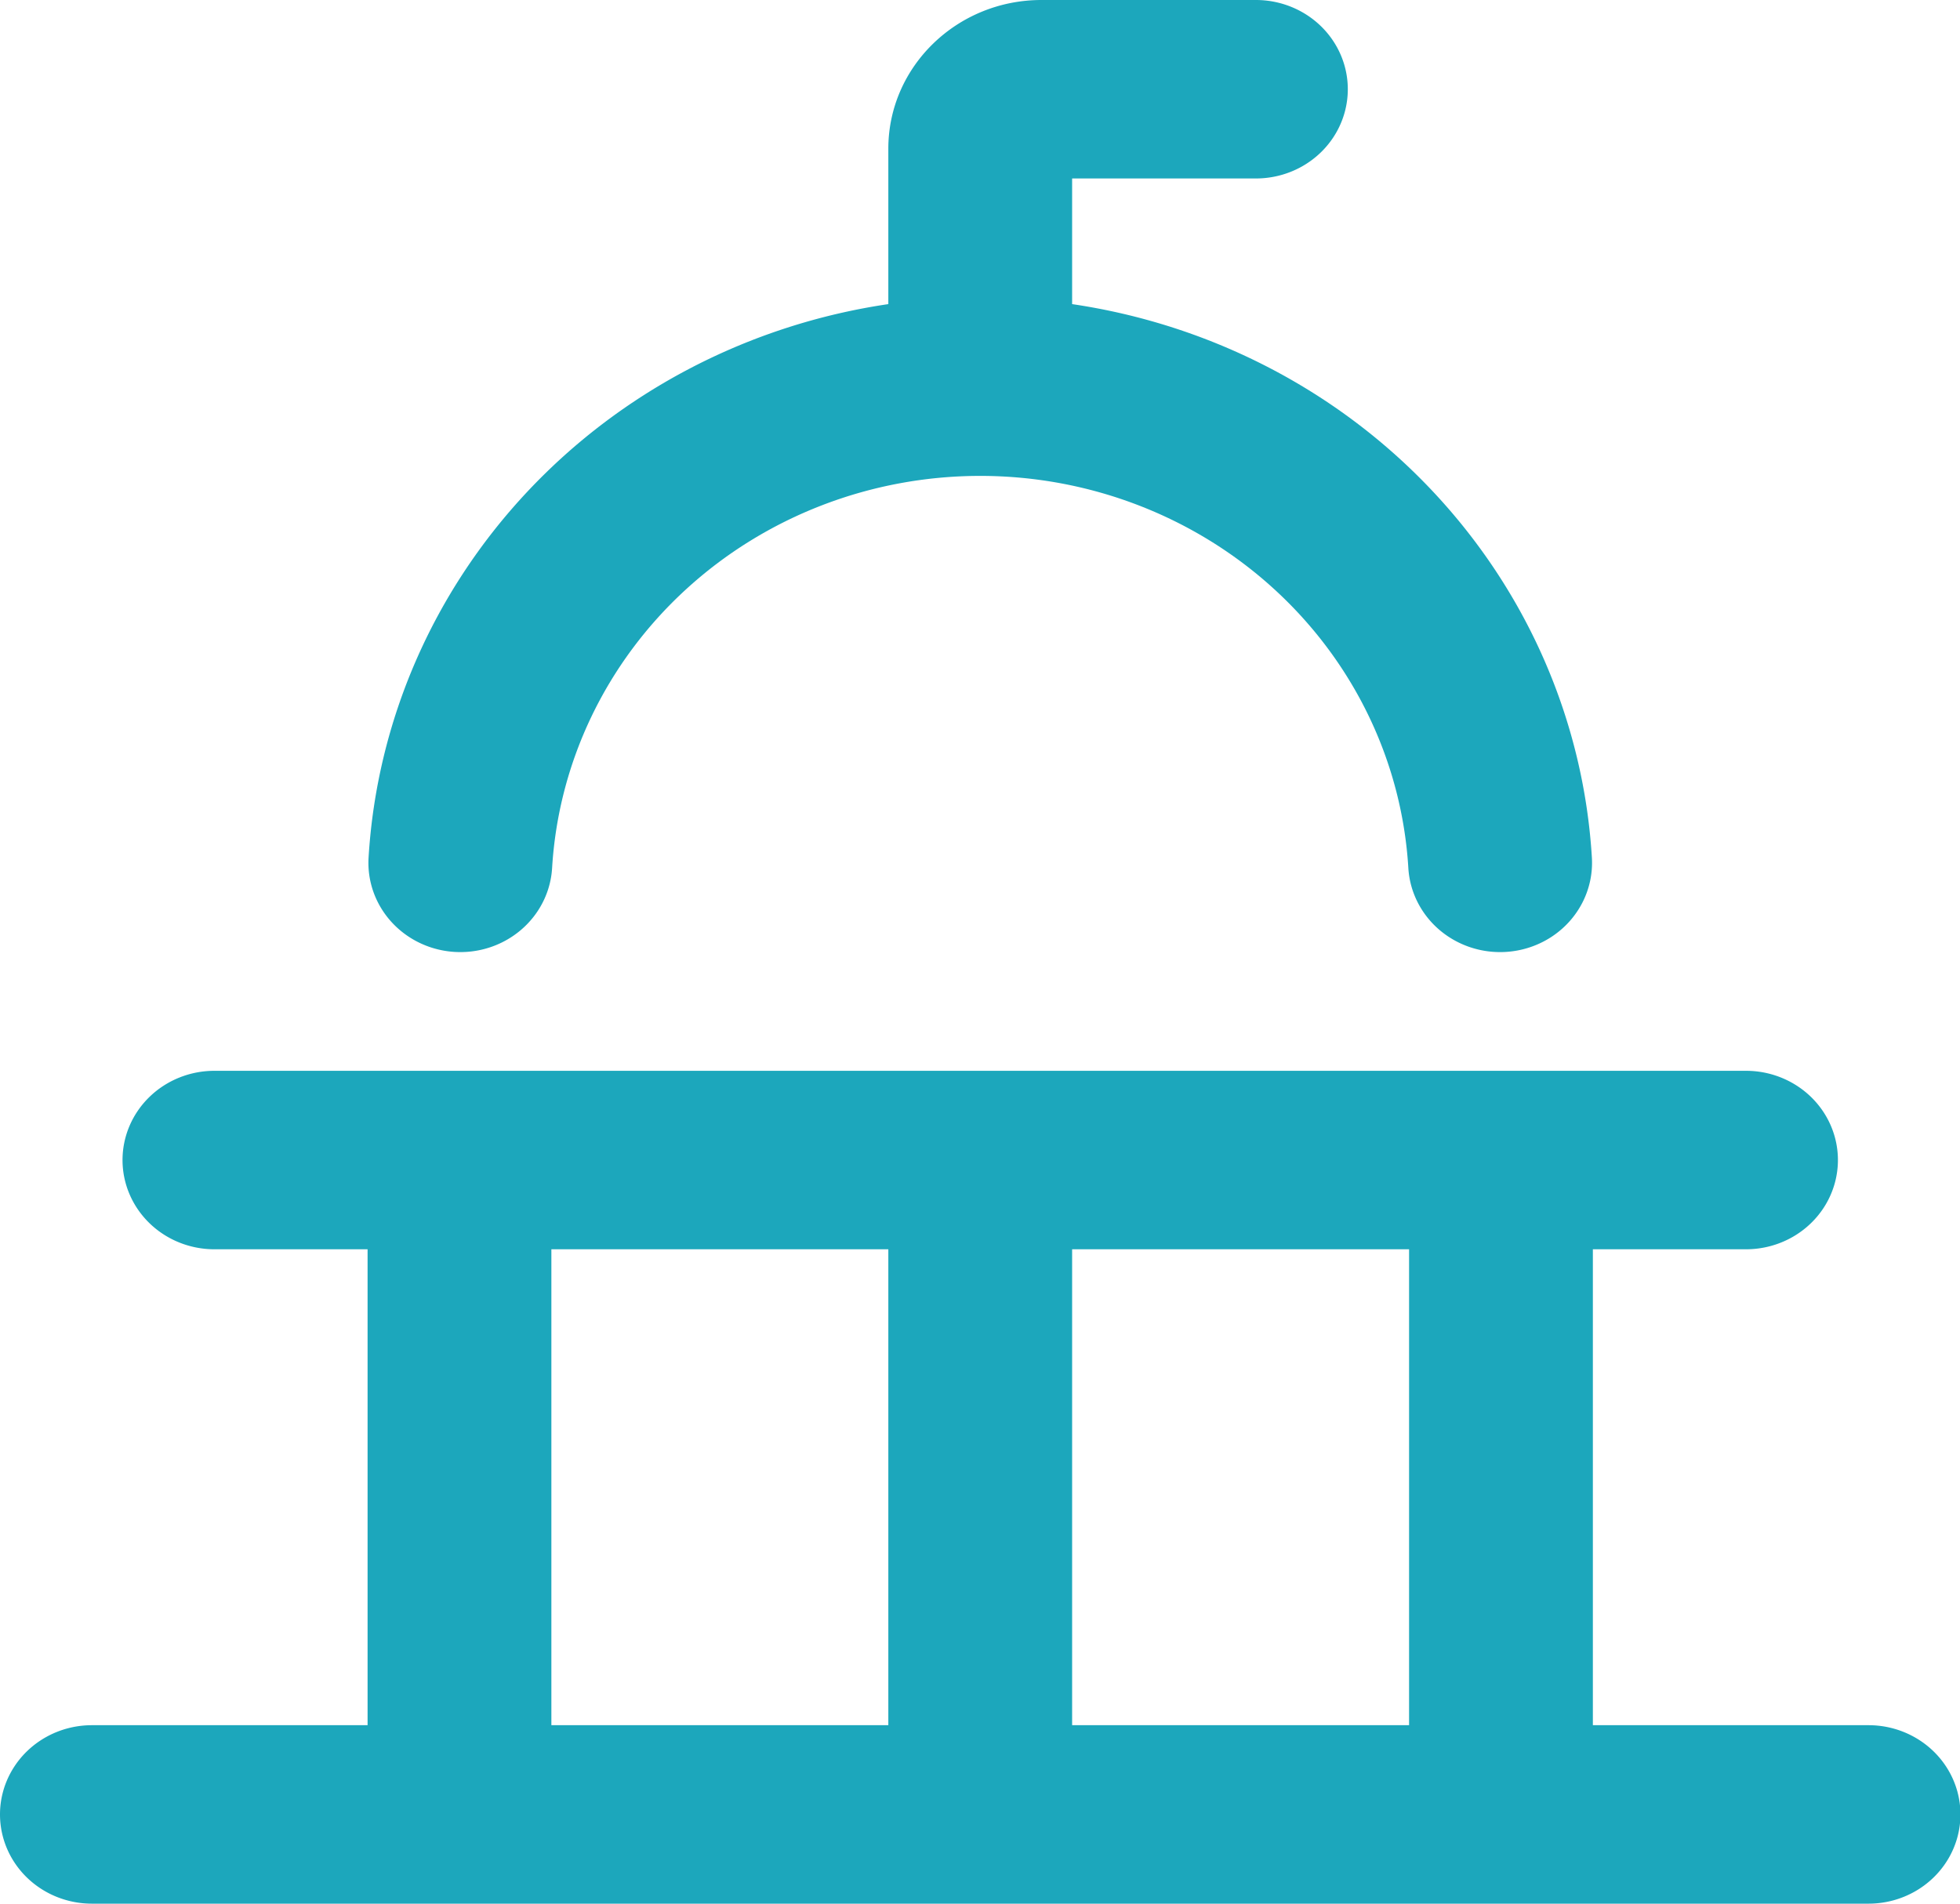 <svg xmlns:inkscape="http://www.inkscape.org/namespaces/inkscape" xmlns:sodipodi="http://sodipodi.sourceforge.net/DTD/sodipodi-0.dtd" xmlns="http://www.w3.org/2000/svg" xmlns:svg="http://www.w3.org/2000/svg" width="35" height="34" viewBox="0 0 35 34" fill="none" id="svg1" sodipodi:docname="ADMIN PUBLICA.svg" xml:space="preserve" inkscape:version="1.3.2 (091e20e, 2023-11-25, custom)"><defs id="defs1"></defs><g style="fill:none" id="g1" transform="scale(2.188,2.125)"><g id="SVGRepo_bgCarrier" stroke-width="0"></g><g id="SVGRepo_tracerCarrier" stroke-linecap="round" stroke-linejoin="round"></g><g id="SVGRepo_iconCarrier"><g fill="#1ca7bc" id="g2"><path d="M 7.25,1.25 C 7.25,0.56 7.81,0 8.5,0 h 1.75 a 0.75,0.75 0 0 1 0,1.5 h -1.5 v 1.056 a 5.002,5.002 0 0 1 4.242,4.653 0.75,0.75 0 1 1 -1.498,0.086 3.5,3.5 0 0 0 -6.988,0 A 0.75,0.75 0 1 1 3.008,7.209 5.002,5.002 0 0 1 7.25,2.556 Z" id="path1"></path><path fill-rule="evenodd" d="M 1,9.75 A 0.75,0.75 0 0 1 1.75,9 h 12.5 a 0.75,0.75 0 0 1 0,1.5 H 13 v 4 h 2.25 a 0.75,0.75 0 0 1 0,1.5 H 0.75 a 0.75,0.75 0 0 1 0,-1.5 H 3 v -4 H 1.75 A 0.75,0.75 0 0 1 1,9.75 Z m 3.5,4.75 h 2.75 v -4 H 4.5 Z m 4.25,0 h 2.75 v -4 H 8.75 Z" clip-rule="evenodd" id="path2"></path></g></g></g></svg>